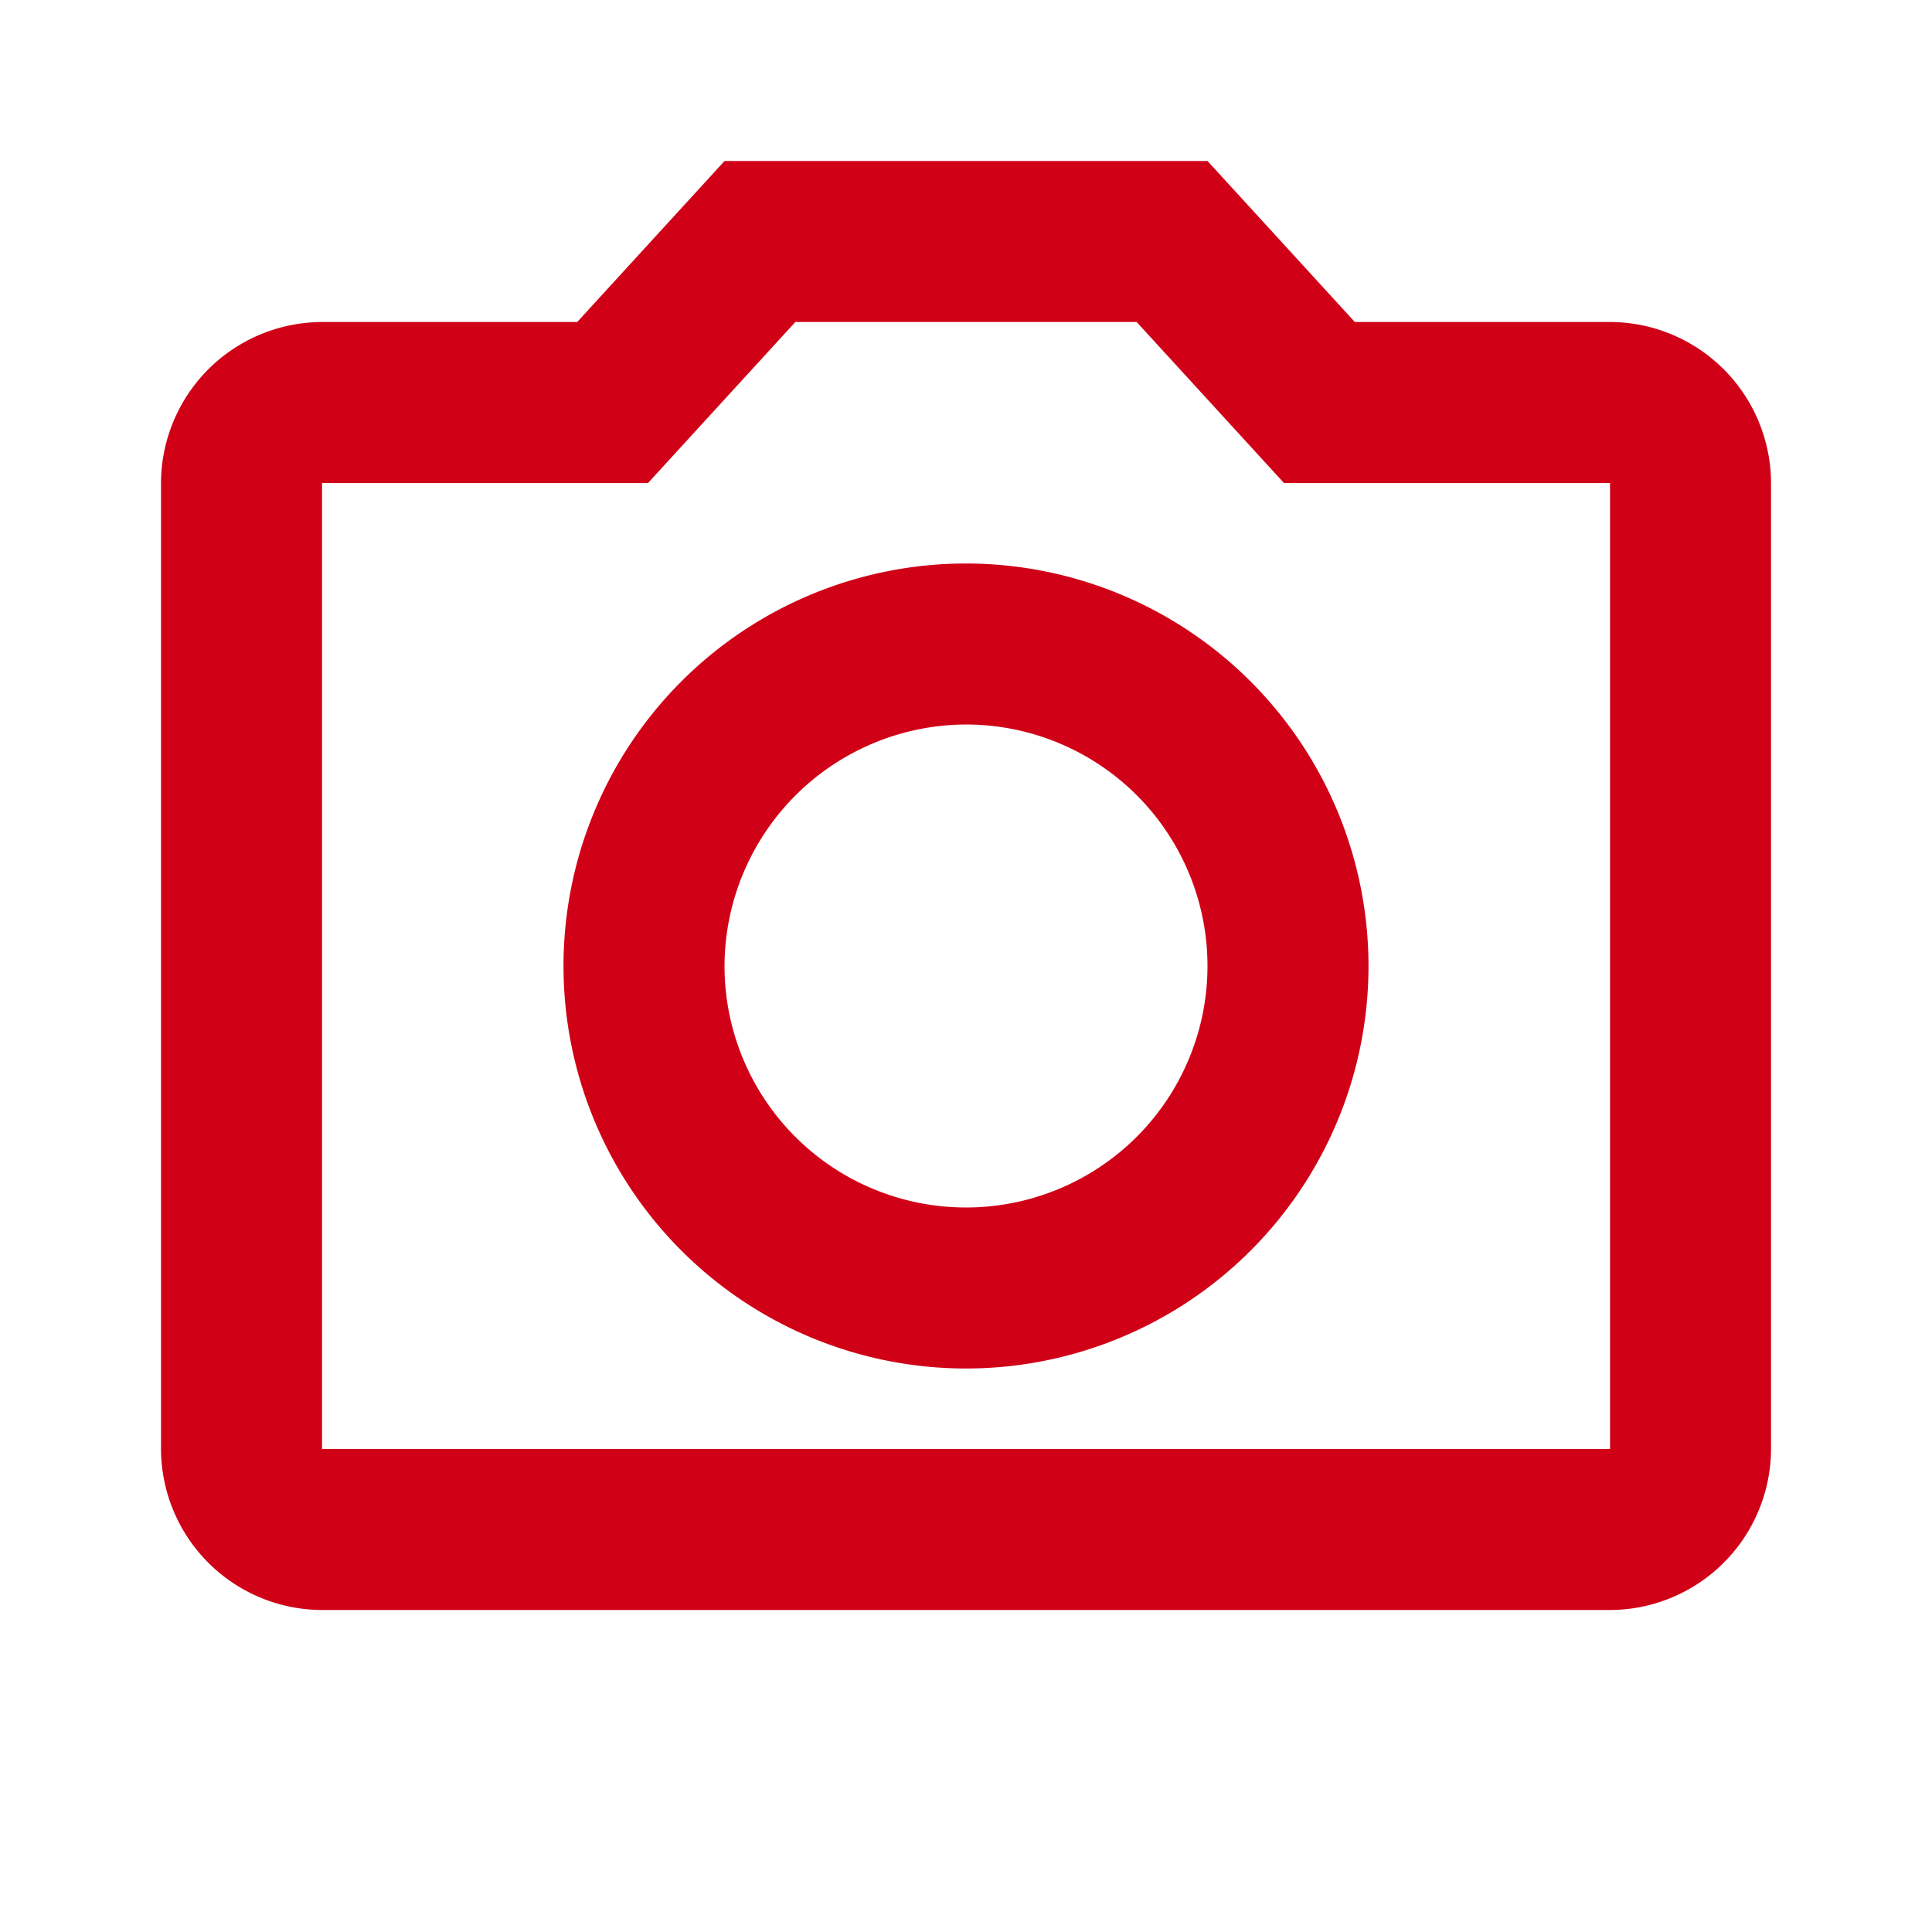 <svg id="Outlined" xmlns="http://www.w3.org/2000/svg" width="59.564" height="59.564" viewBox="0 0 59.564 59.564">
  <g id="Image">
    <g id="Outlined-_-Image-_-photo_camera" data-name="Outlined-/-Image-/-photo_camera">
      <path id="Path" d="M0,0H59.564V59.564H0Z" fill="none" fill-rule="evenodd"/>
      <path id="_-Icon-Color" data-name="🔹-Icon-Color" d="M32.08,6.964l4.542,4.964H46.673V41.709H6.964V11.927H17.015l4.542-4.964ZM34.264,2H19.373L14.831,6.964H6.964A4.978,4.978,0,0,0,2,11.927V41.709a4.978,4.978,0,0,0,4.964,4.964H46.673a4.978,4.978,0,0,0,4.964-4.964V11.927a4.978,4.978,0,0,0-4.964-4.964H38.805ZM26.818,19.373a7.445,7.445,0,1,1-7.445,7.445A7.467,7.467,0,0,1,26.818,19.373Zm0-4.964A12.409,12.409,0,1,0,39.227,26.818,12.414,12.414,0,0,0,26.818,14.409Z" transform="translate(2.964 2.964)" fill="#d00017" fill-rule="evenodd"/>
    </g>
  </g>
</svg>
